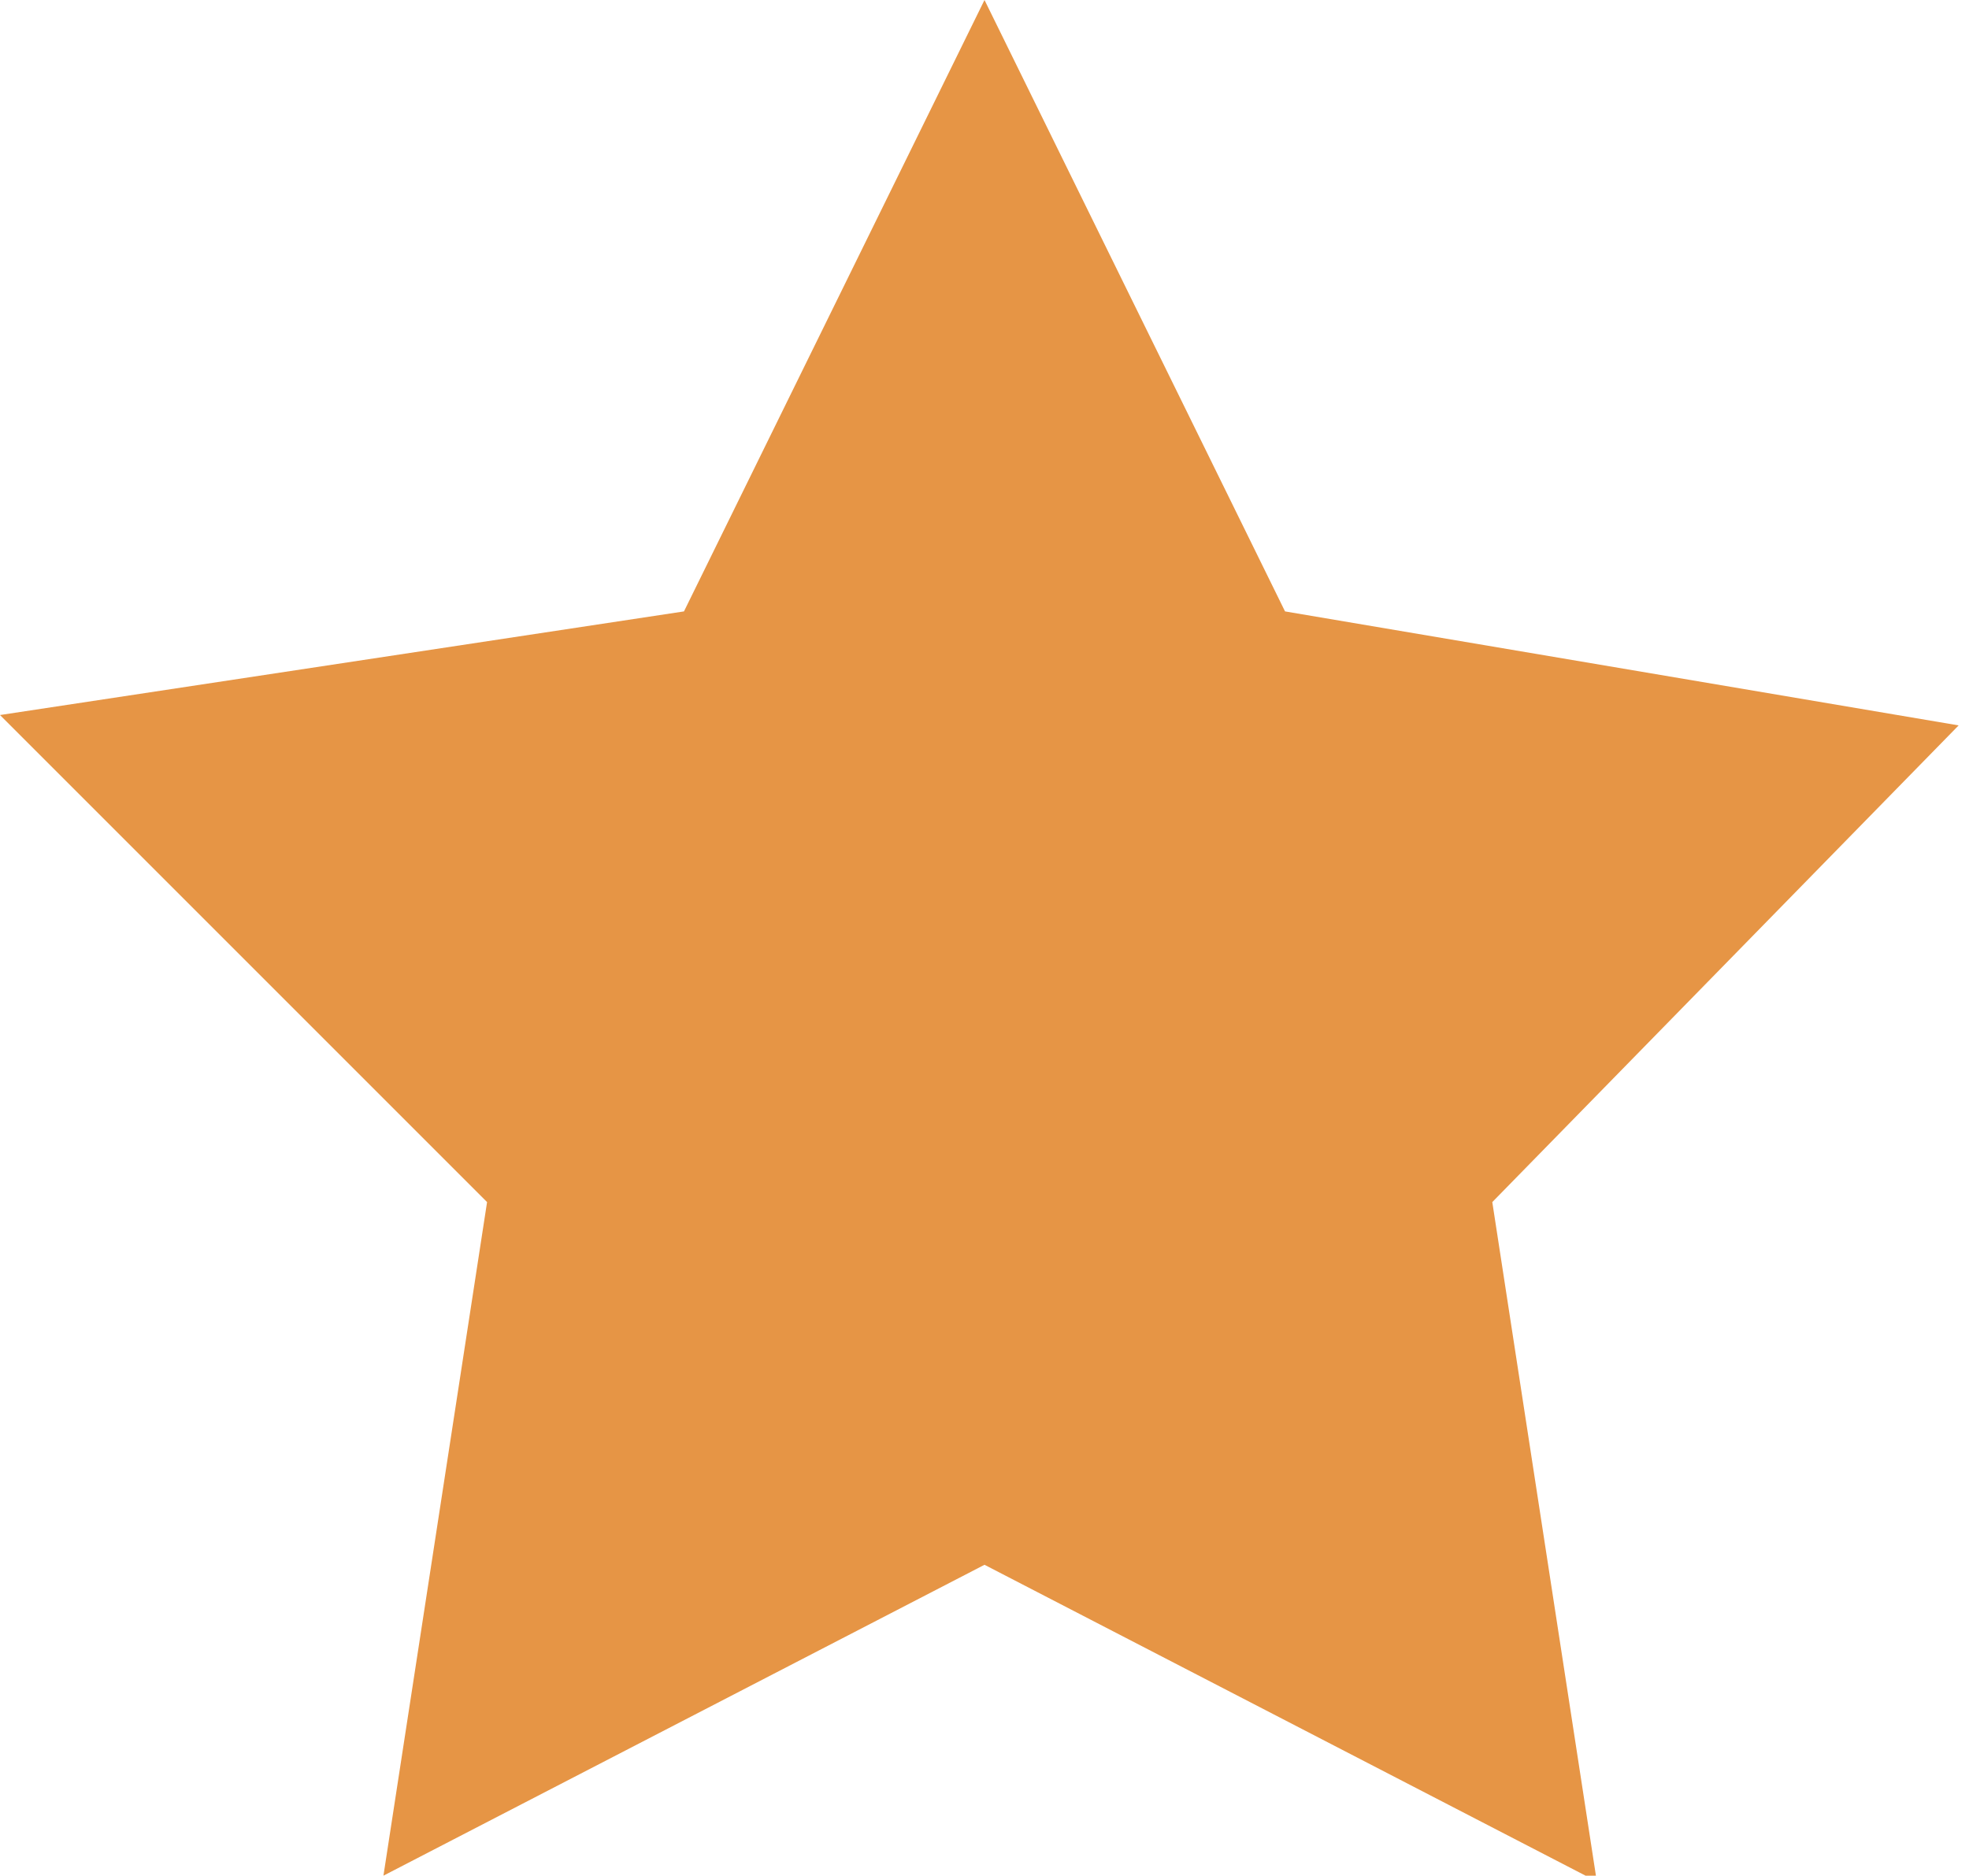 <?xml version="1.0" encoding="UTF-8"?>
<svg id="_2star" xmlns="http://www.w3.org/2000/svg" version="1.1" viewBox="0 0 19 18.1">
  <!-- Generator: Adobe Illustrator 29.5.1, SVG Export Plug-In . SVG Version: 2.1.0 Build 141)  -->
  <defs>
    <style>
      .st0 {
        fill: #e69545;
      }
    </style>
  </defs>
  <path id="_5star" class="st0" d="M9.5,0h0l-2.9,5.9L0,6.9h0c0,0,4.7,4.7,4.7,4.7l-1,6.5h0l5.8-3,5.8,3h.1l-1-6.5,4.5-4.6h0c0,0-6.5-1.1-6.5-1.1L9.5,0Z"/>
</svg>